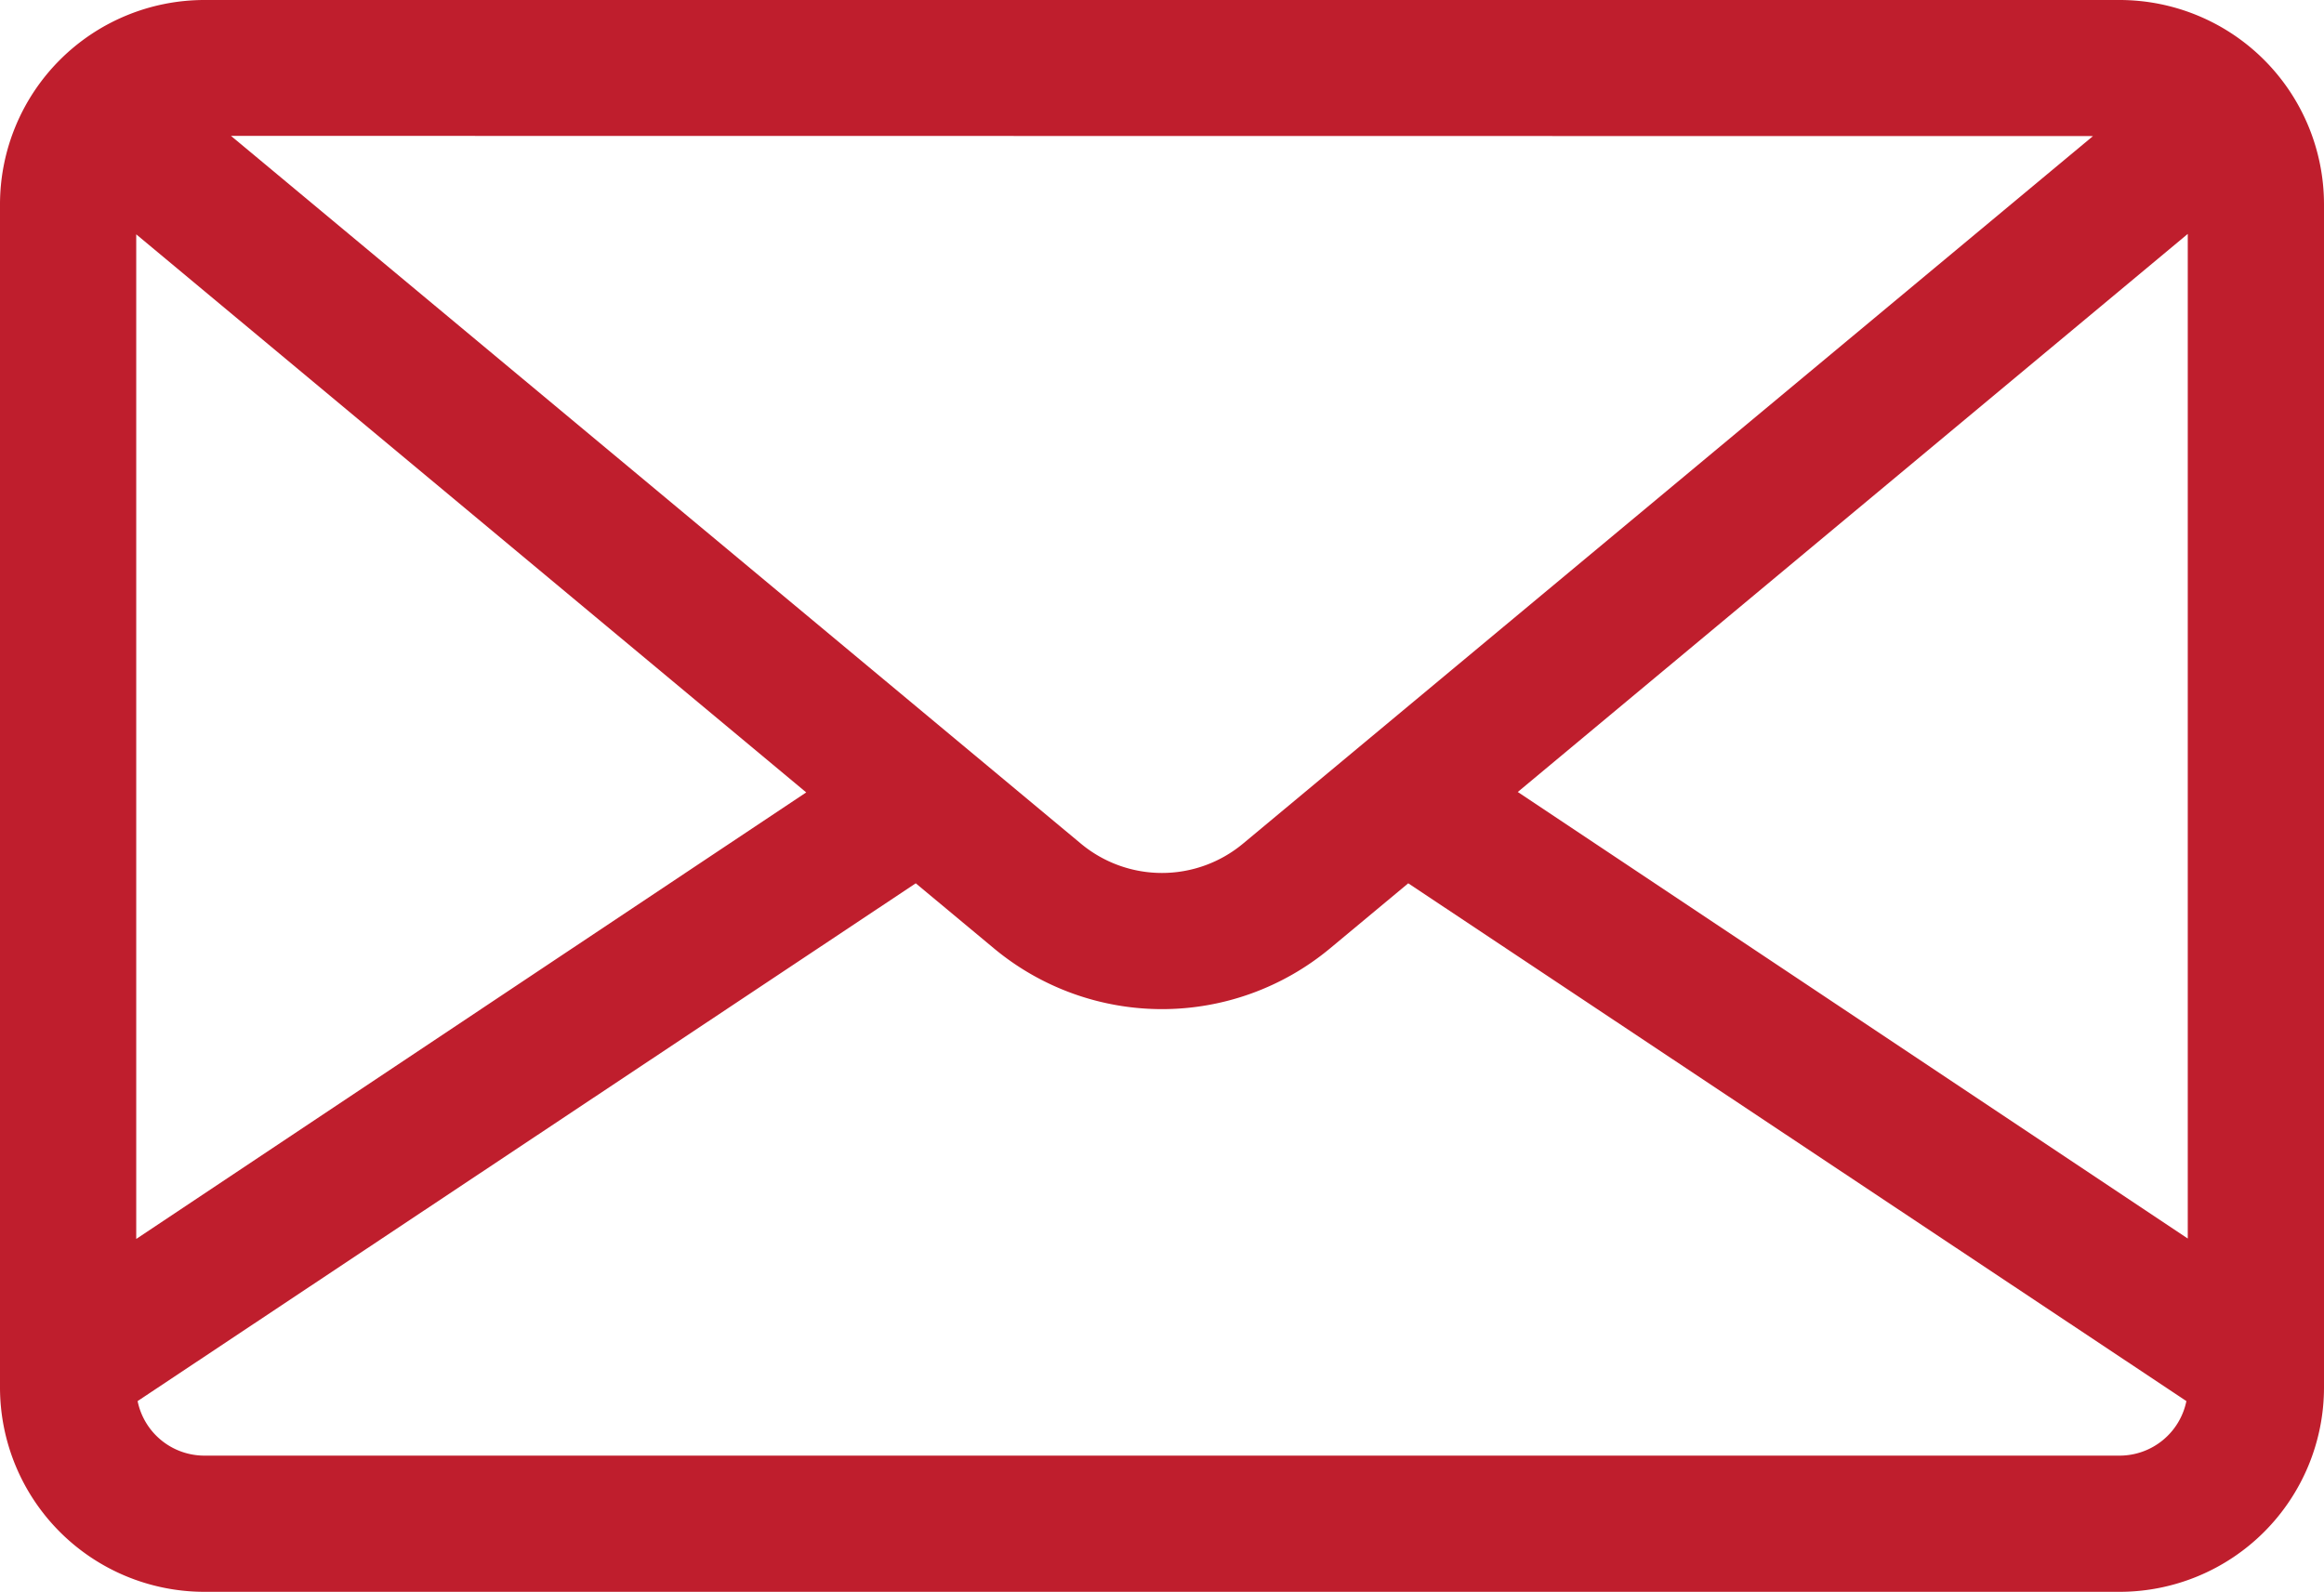 <svg xmlns="http://www.w3.org/2000/svg" width="21.853" height="14.972" viewBox="0 0 21.853 14.972">
  <g id="email-colored" transform="translate(0)">
    <g id="Group_348" data-name="Group 348" transform="translate(0)">
      <path id="Path_154" data-name="Path 154" d="M19.932,80.609H1.921A1.923,1.923,0,0,0,0,82.53V93.66a1.923,1.923,0,0,0,1.921,1.921H19.932a1.923,1.923,0,0,0,1.921-1.921V82.53A1.923,1.923,0,0,0,19.932,80.609Zm-.251,1.28-.256.213-7.737,6.442a1.191,1.191,0,0,1-1.524,0L2.428,82.1l-.256-.213Zm-18.4.924,6.3,5.249-6.3,4.2ZM19.932,94.3H1.921a.641.641,0,0,1-.627-.513l7.317-4.87.734.611a2.471,2.471,0,0,0,3.163,0l.734-.611,7.317,4.87A.641.641,0,0,1,19.932,94.3Zm.64-2.042-6.3-4.2,6.3-5.249Z" transform="translate(0 -80.609)" fill="#bf1e2d"/>
    </g>
  </g>
</svg>
